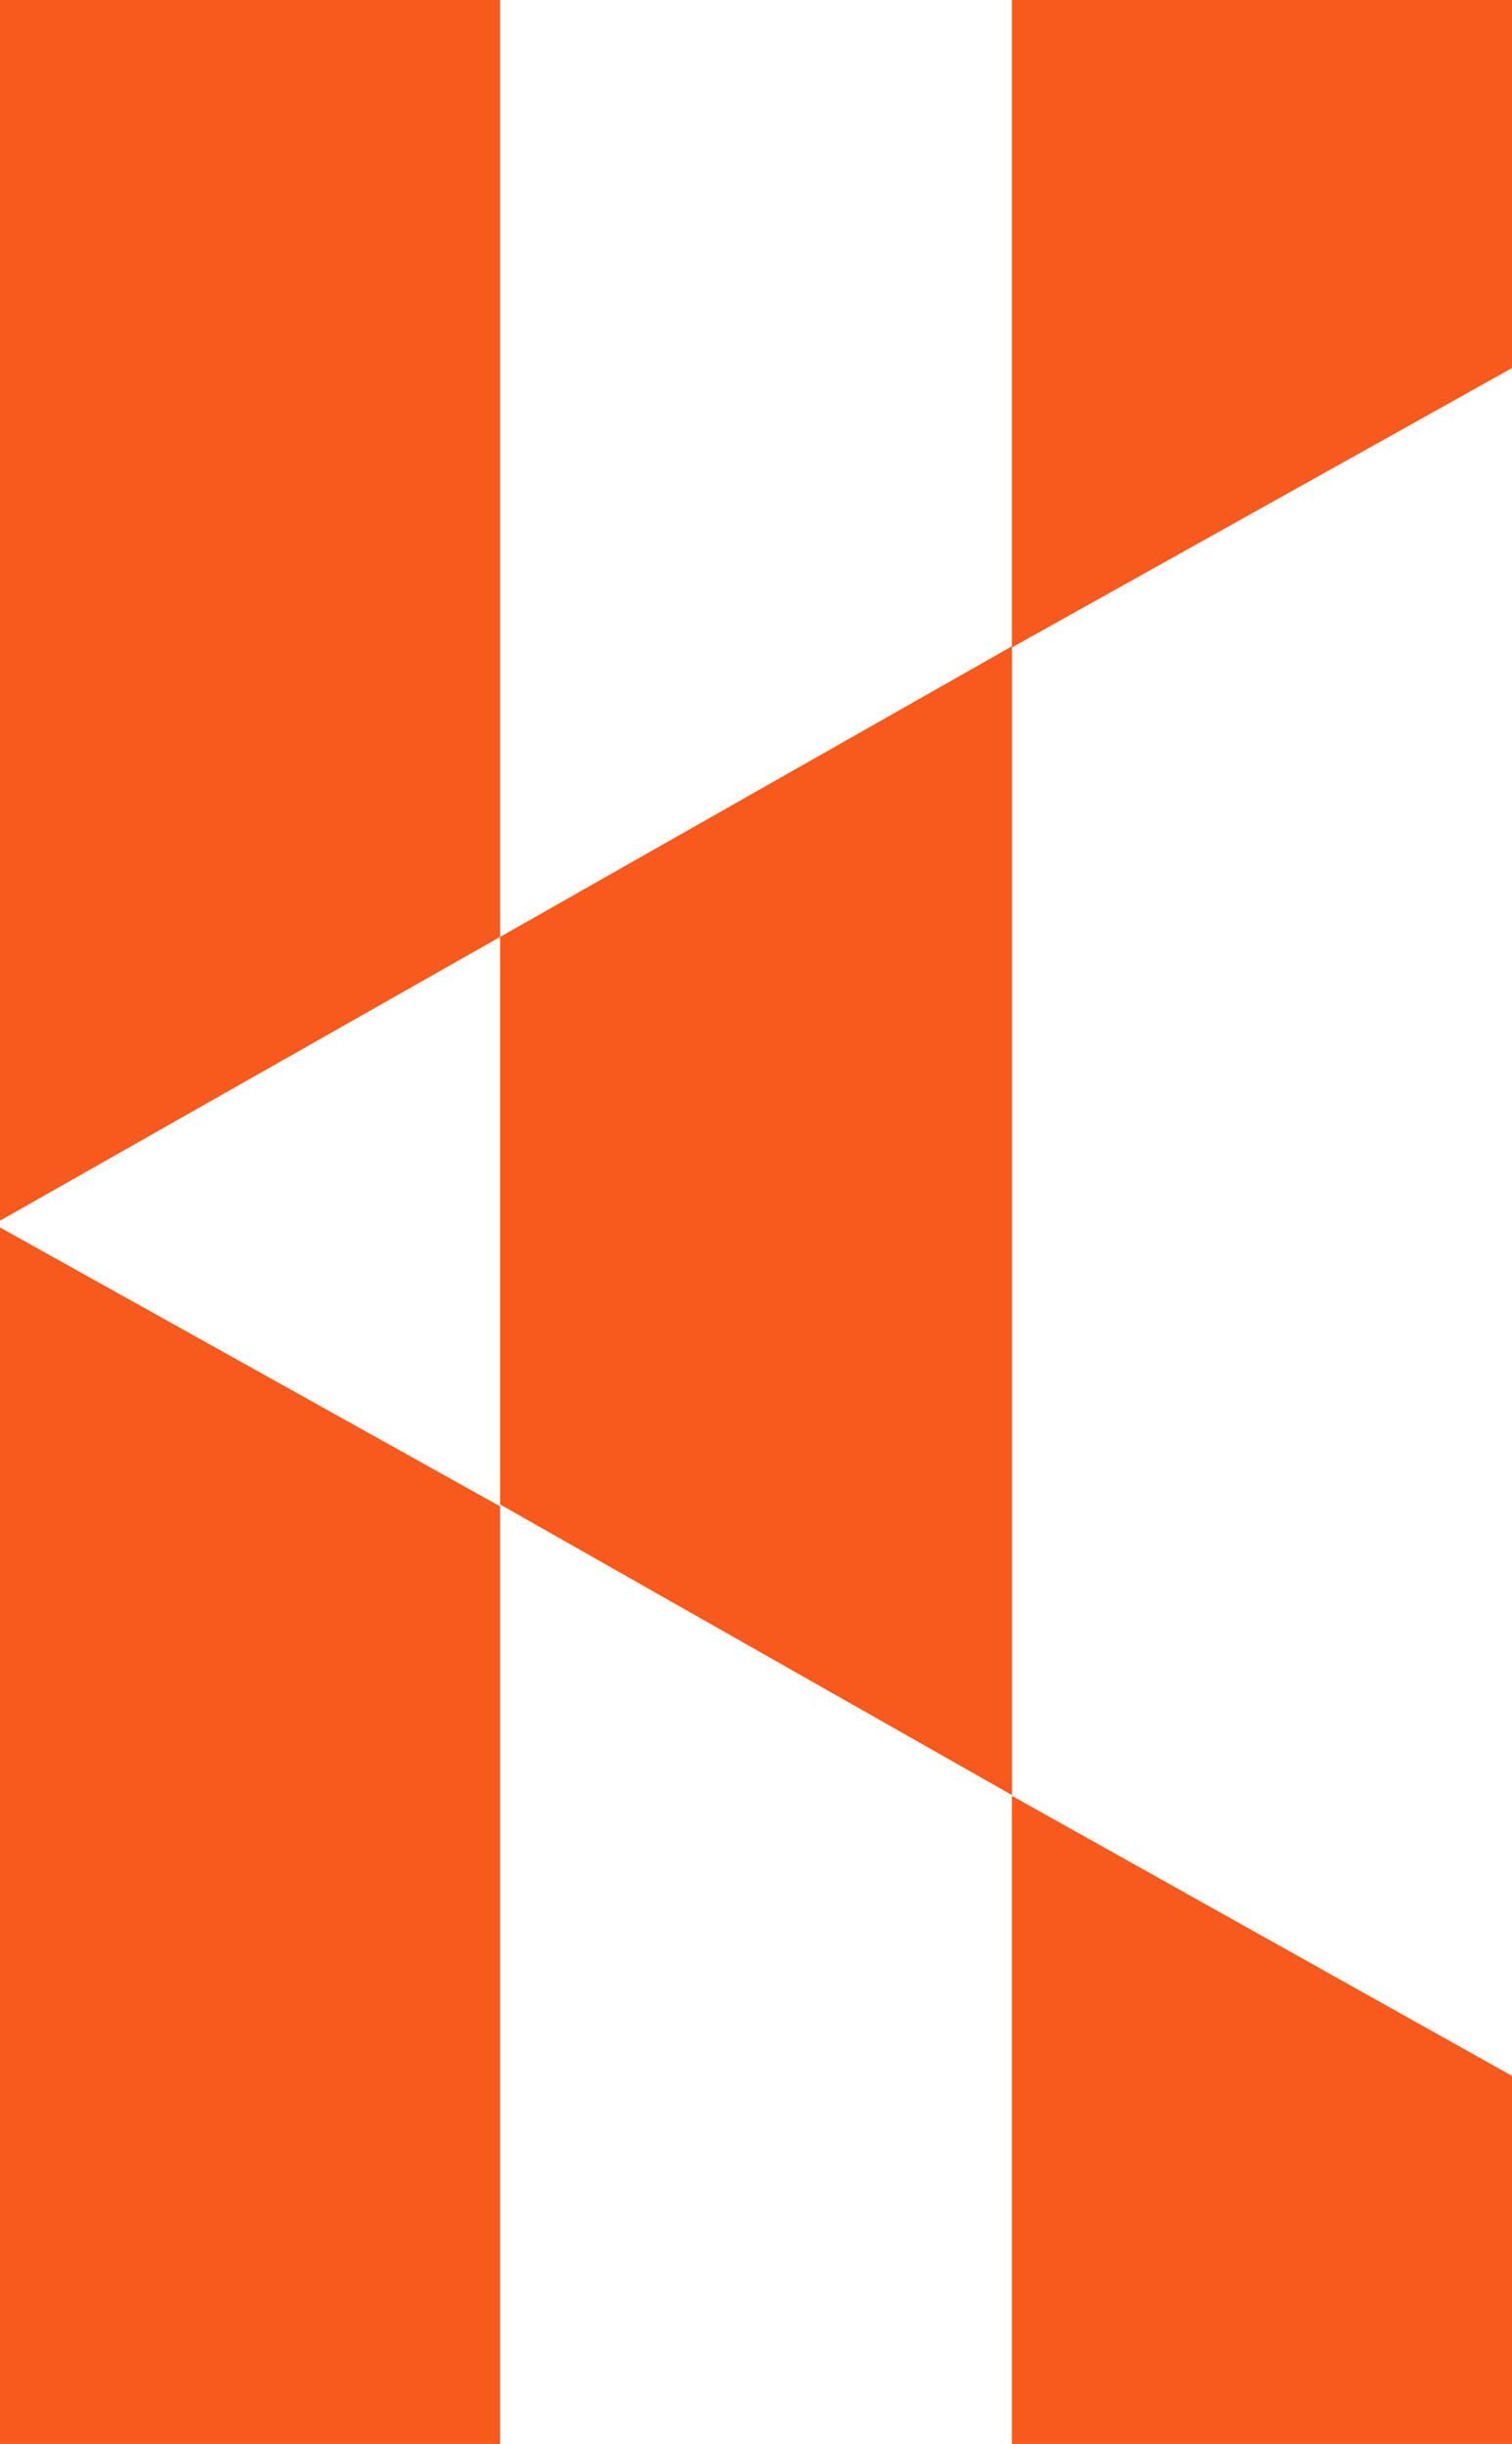 <svg xmlns="http://www.w3.org/2000/svg" width="398" height="643" viewBox="0 0 398 643" fill="none"><g clip-path="url(#clip0_335_1229)"><path d="M398.001 96.839V0H266.352V170.347L398.001 96.839Z" fill="#F75A1C"></path><path d="M266.352 472.469V642.998H398.001V546.153L266.352 472.469Z" fill="#F75A1C"></path><path d="M131.648 246.491V395.824L266.349 472.268V170.047L131.648 246.491Z" fill="#F75A1C"></path><path d="M131.65 246.492V0H0V321.158L131.65 246.492Z" fill="#F75A1C"></path><path d="M0 322.938V643.001H131.65V396.319L0 322.938Z" fill="#F75A1C"></path></g><defs><clipPath id="clip0_335_1229"><rect width="398" height="643" fill="white"></rect></clipPath></defs></svg>